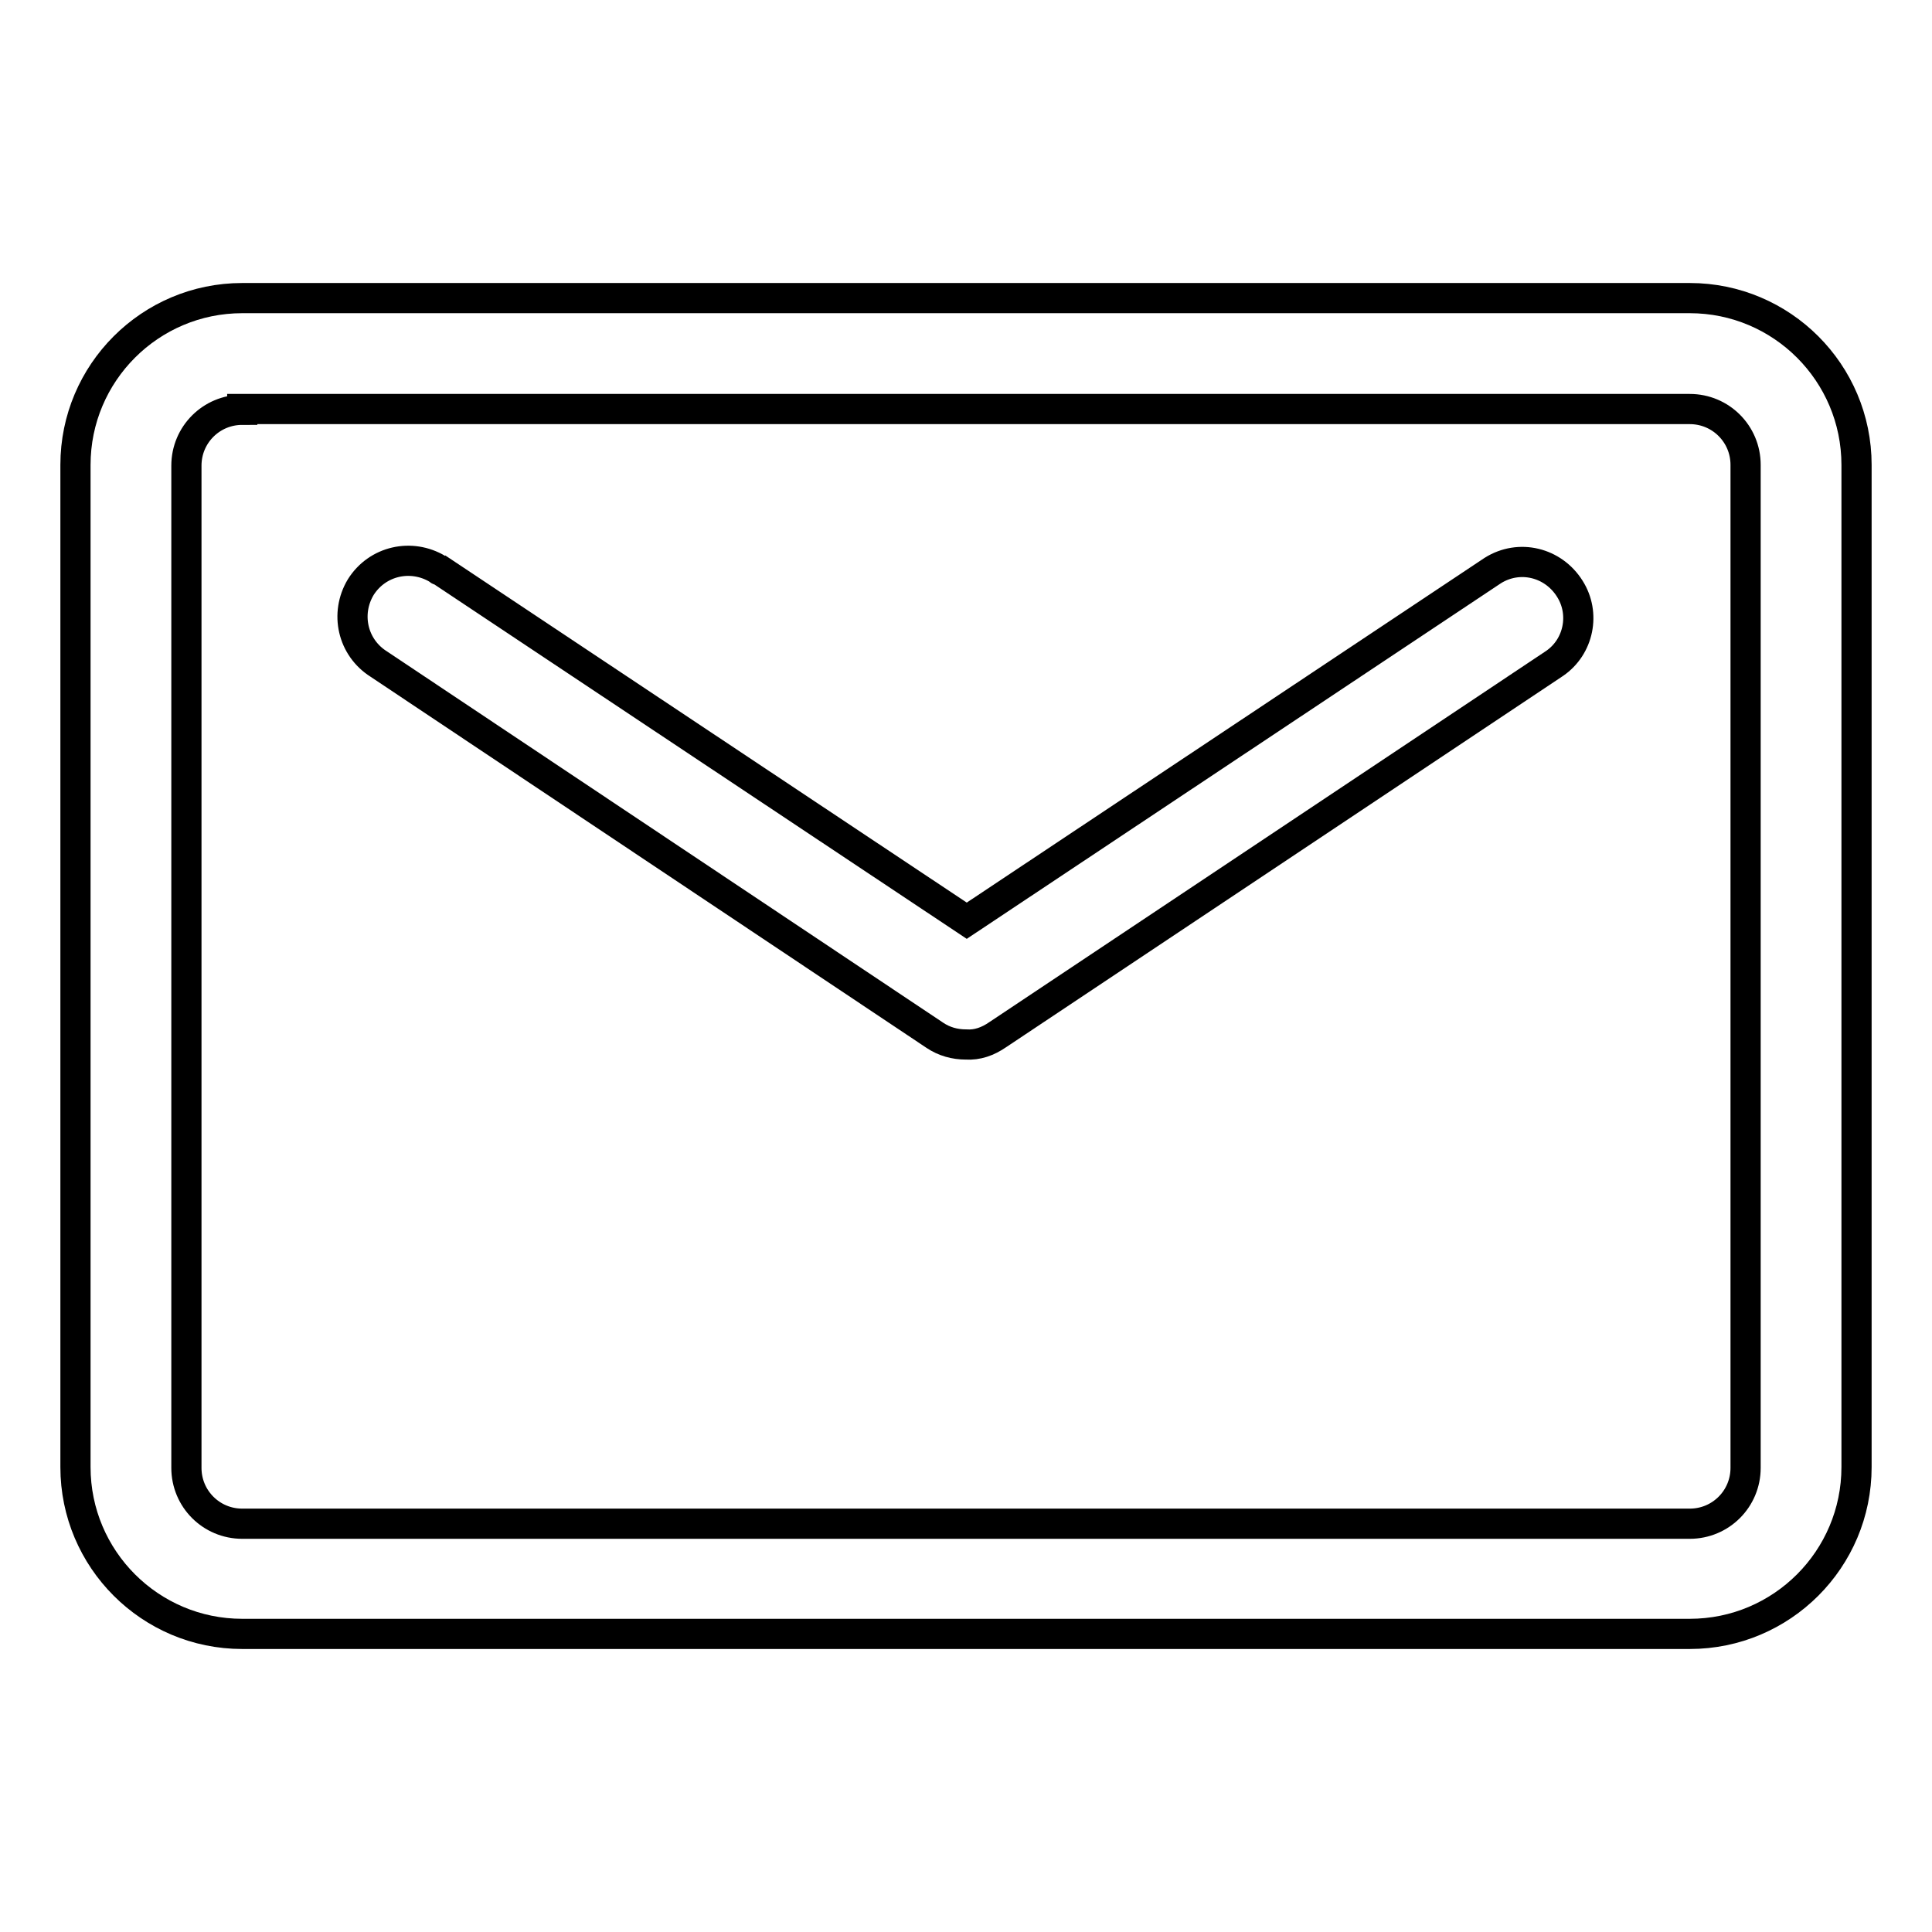 <?xml version="1.0" encoding="utf-8"?>
<!-- Svg Vector Icons : http://www.onlinewebfonts.com/icon -->
<!DOCTYPE svg PUBLIC "-//W3C//DTD SVG 1.1//EN" "http://www.w3.org/Graphics/SVG/1.1/DTD/svg11.dtd">
<svg version="1.1" xmlns="http://www.w3.org/2000/svg" xmlns:xlink="http://www.w3.org/1999/xlink" x="0px" y="0px" viewBox="0 0 256 256" enable-background="new 0 0 256 256" xml:space="preserve">
<g> <path stroke-width="4" fill-opacity="0" stroke="#000000"  d="M223.9,216.5H32.1c-12.2,0-22.1-9.9-22.1-22.1V61.6c0-12.2,9.9-22.1,22.1-22.1h191.8 c12.2,0,22.1,9.9,22.1,22.1v132.8C246,206.6,236.1,216.5,223.9,216.5z M32.1,54.3c-4.1,0-7.4,3.3-7.4,7.4v132.8 c0,4.1,3.3,7.4,7.4,7.4h191.8c4.1,0,7.4-3.3,7.4-7.4V61.6c0-4.1-3.3-7.4-7.4-7.4H32.1z M128,138.4c-1.5,0-2.9-0.4-4.1-1.2L50.2,88 c-3.5-2.2-4.5-6.7-2.4-10.2c2.2-3.5,6.7-4.5,10.2-2.4c0.1,0.1,0.2,0.2,0.4,0.2l69.7,46.4l69.7-46.4c3.5-2.2,8-1.1,10.2,2.4 c2.1,3.3,1.2,7.7-2,9.9l-73.8,49.2C130.9,138,129.5,138.5,128,138.4z"/></g>
</svg>